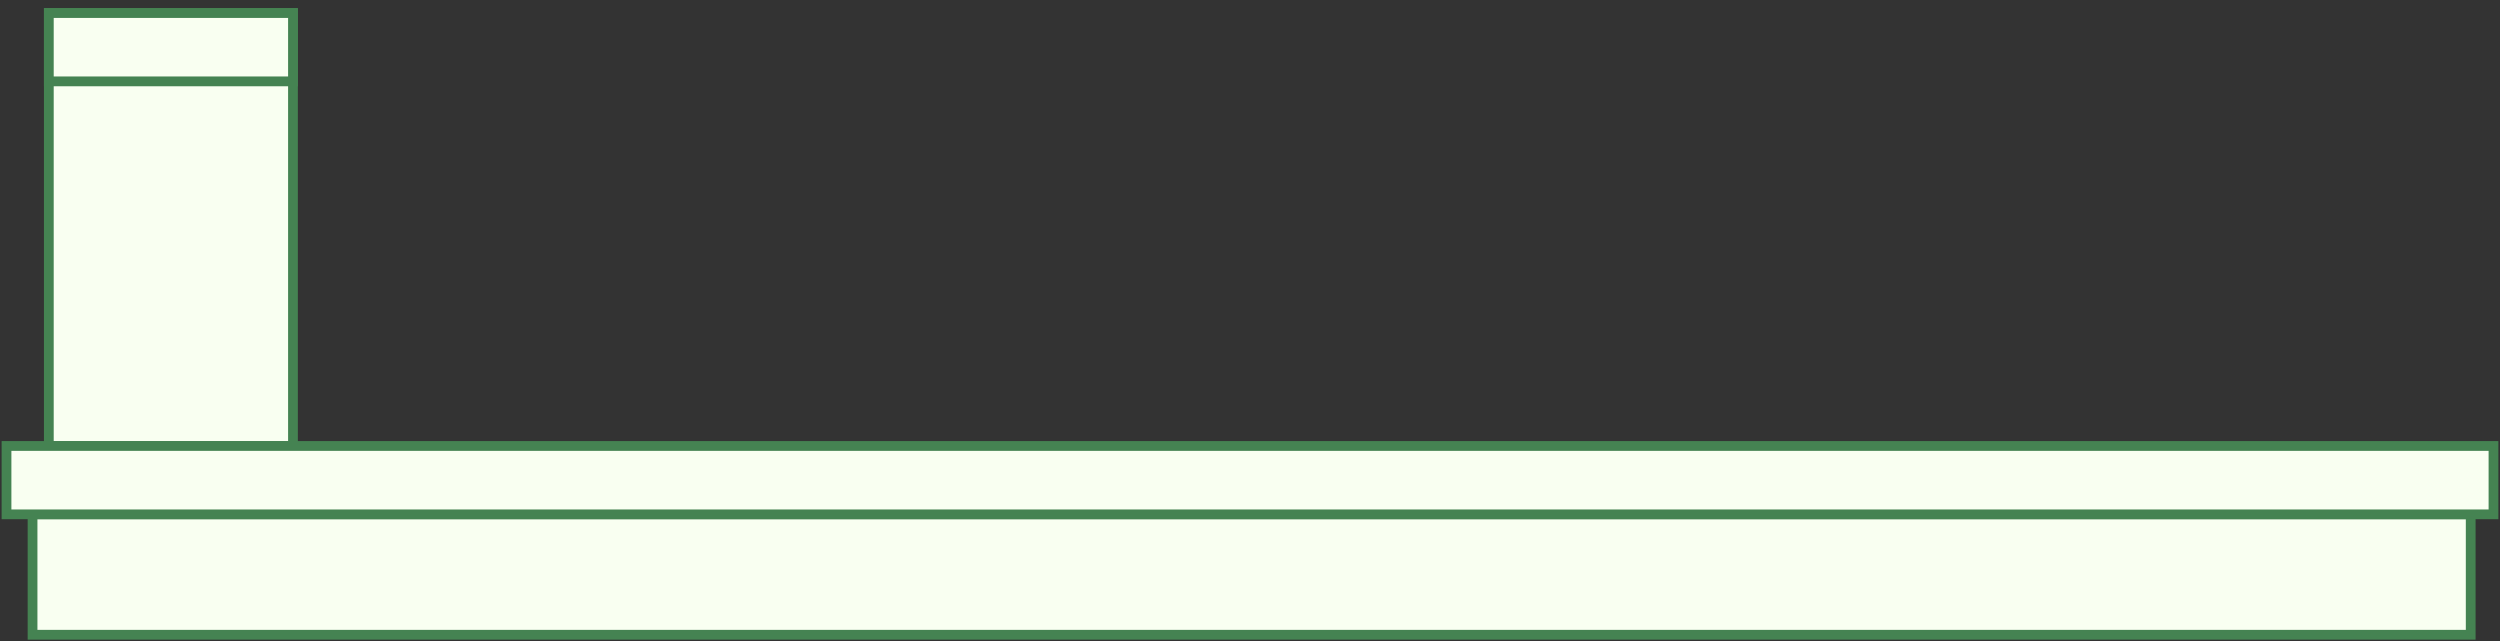 <?xml version="1.0" encoding="utf-8"?>
<svg xmlns="http://www.w3.org/2000/svg" fill="none" height="100%" overflow="visible" preserveAspectRatio="none" style="display: block;" viewBox="0 0 768 197" width="100%">
<rect x="0" y="0" width="768" height="197" fill="#333333" stroke="none"/>
<g id="rooftop">
<path d="M90 4H15V137H90V4Z" fill="#F9FFF1" id="Vector" stroke="#458352" stroke-linecap="round" stroke-width="3"/>
<path d="M90 4H15V25H90V4Z" fill="#F9FFF1" id="Vector_2" stroke="#458352" stroke-linecap="round" stroke-width="3"/>
<path d="M759 158H10V195H759V158Z" fill="#F9FFF1" id="Vector_3" stroke="#458352" stroke-linecap="round" stroke-width="3"/>
<path d="M766 137H2V158H766V137Z" fill="#F9FFF1" id="Vector_4" stroke="#458352" stroke-linecap="round" stroke-width="3"/>
</g>
</svg>